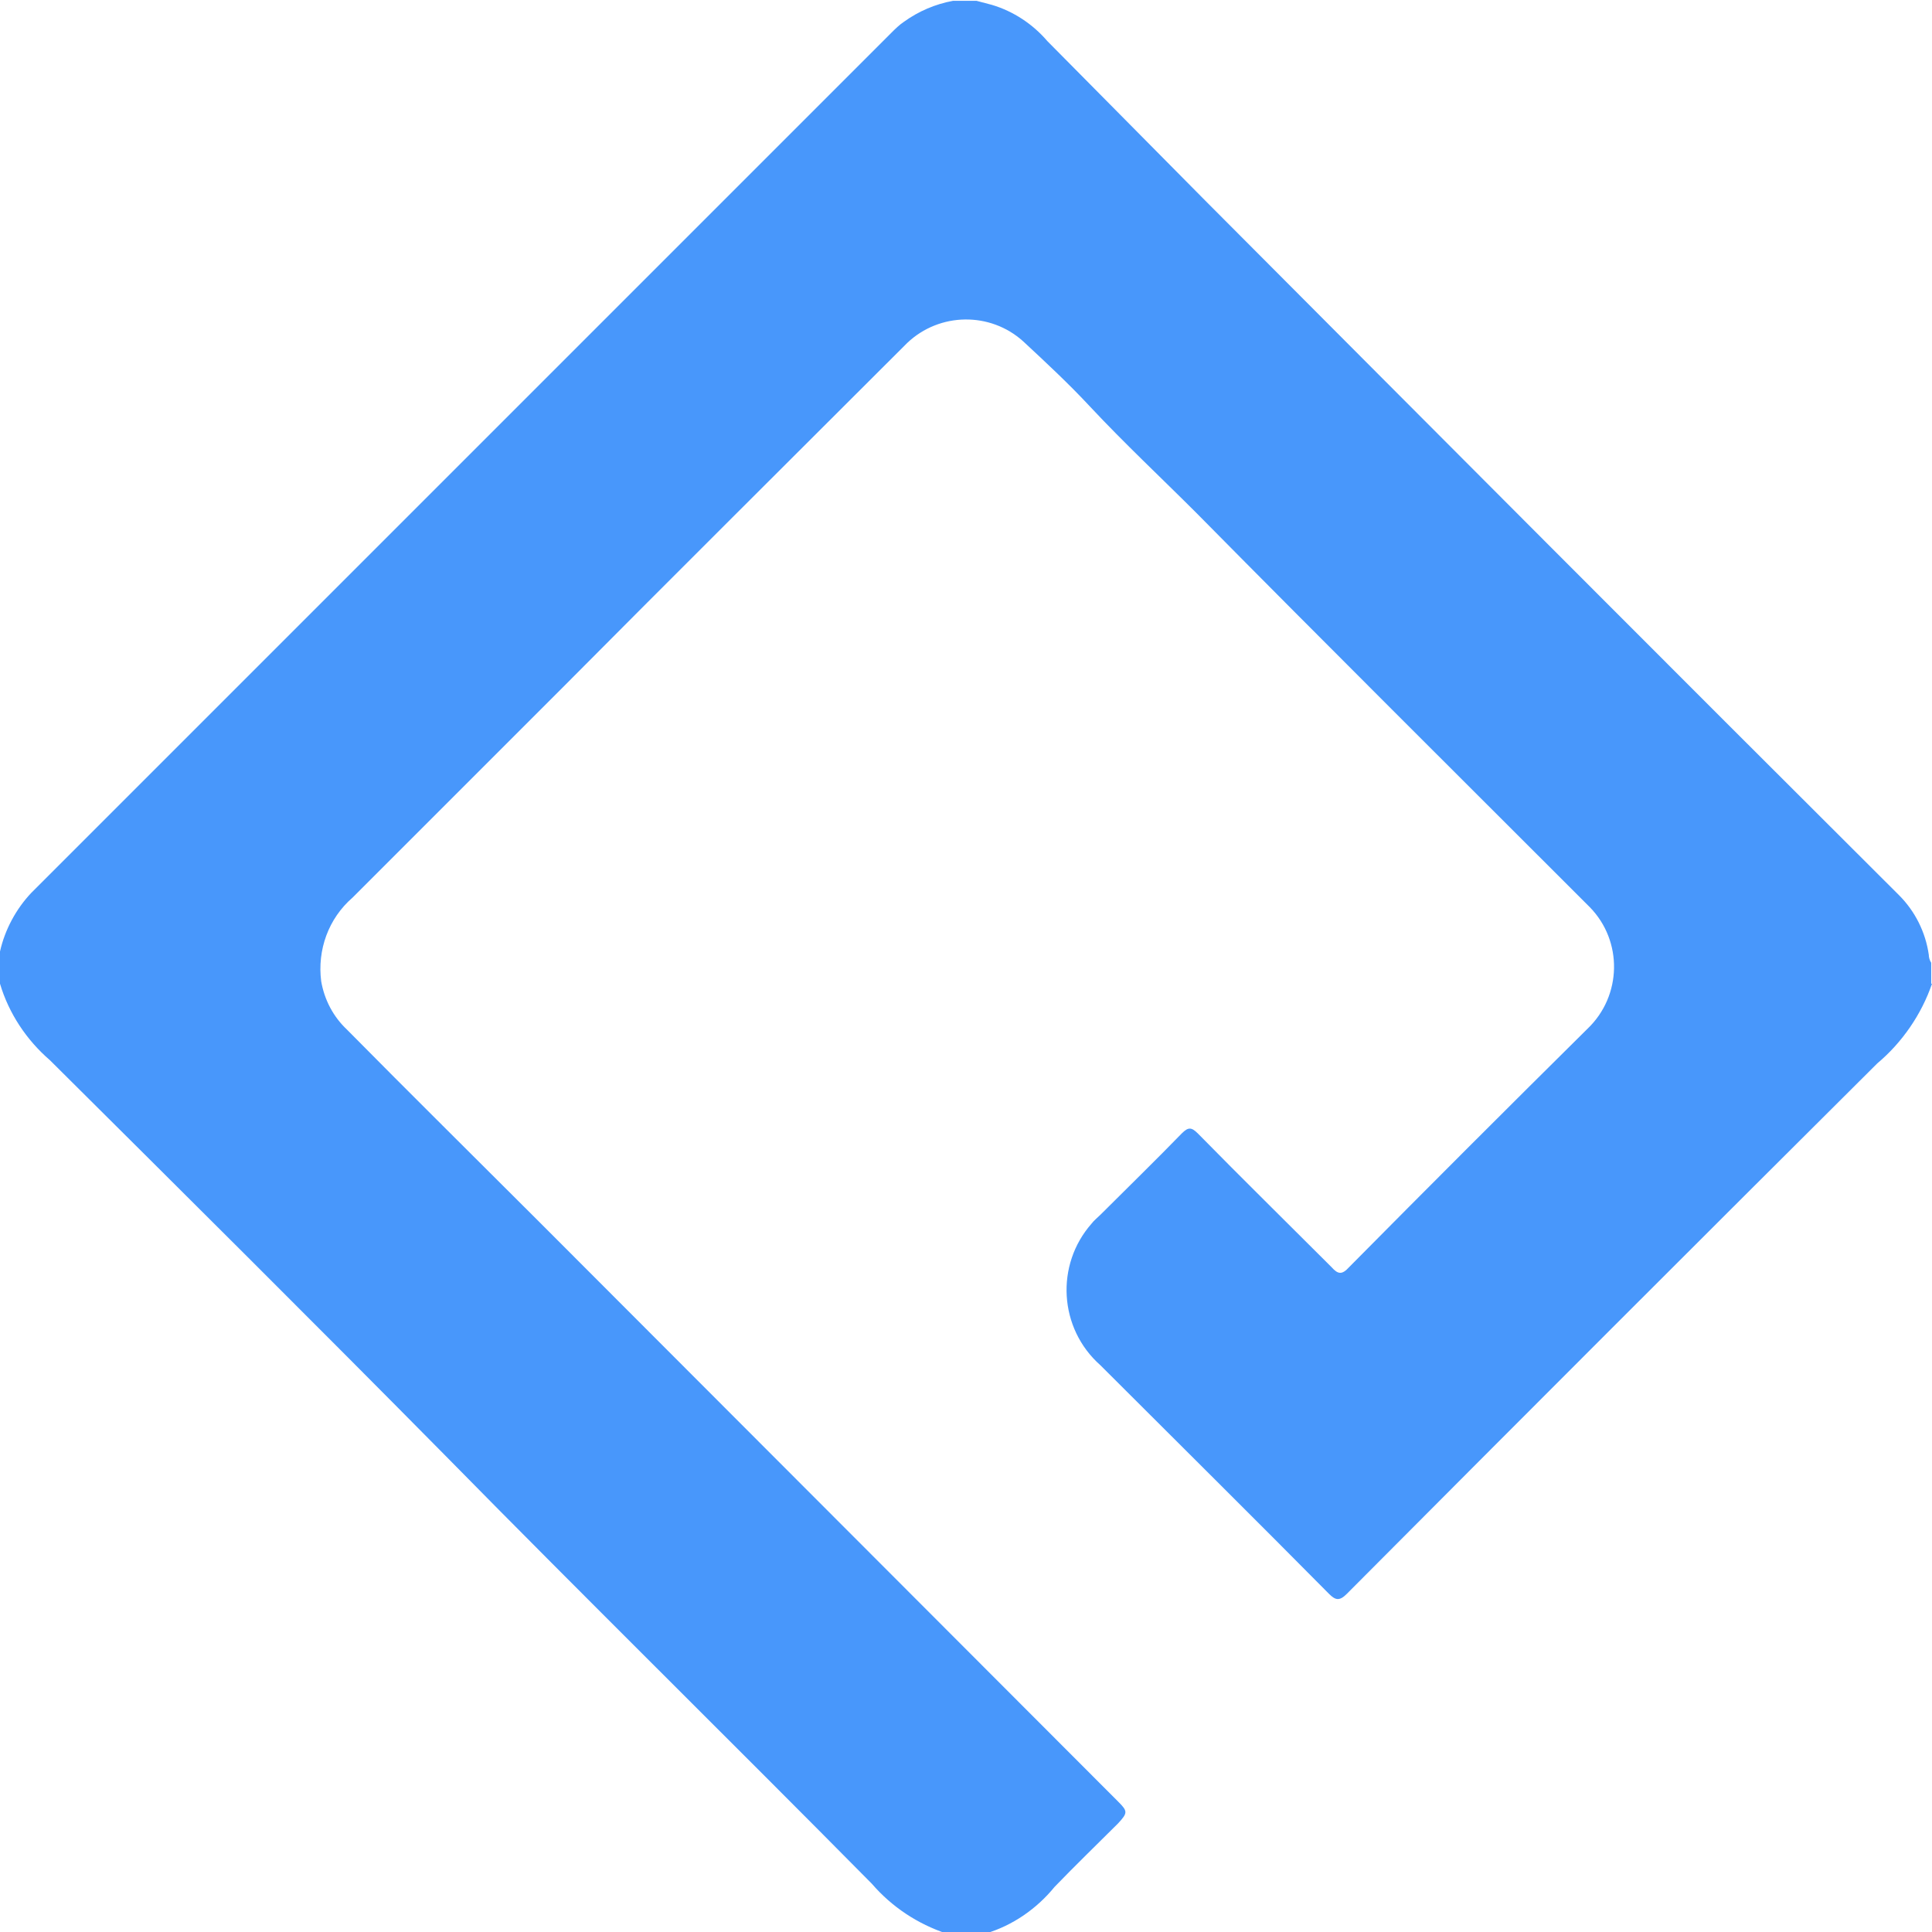 <?xml version="1.0" encoding="UTF-8"?>
<svg xmlns="http://www.w3.org/2000/svg" version="1.1" viewBox="0 0 24 24">
  <defs>
    <style>
      .cls-1 {
        fill: #4897fb;
      }
    </style>
  </defs>
  <!-- Generator: Adobe Illustrator 28.7.1, SVG Export Plug-In . SVG Version: 1.2.0 Build 142)  -->
  <g>
    <g id="Layer_1">
      <path id="Path_41" class="cls-1" d="M24,12.22c-.13.38-.37.73-.68.99-2.2,2.19-4.4,4.39-6.59,6.59-.09.09-.14.08-.22,0-.94-.95-1.89-1.89-2.84-2.84-.52-.46-.56-1.25-.11-1.76.03-.04.07-.07.11-.11.34-.34.68-.67,1.01-1.01.08-.08.12-.08.2,0,.55.56,1.11,1.11,1.66,1.66.08.09.13.1.22,0,.98-.99,1.97-1.98,2.96-2.96.43-.41.44-1.09.03-1.51-.01-.01-.03-.03-.04-.04-1.62-1.62-3.24-3.23-4.85-4.86-.44-.44-.89-.86-1.32-1.32-.26-.28-.55-.55-.83-.81-.41-.37-1.04-.36-1.44.02-1.43,1.43-2.87,2.86-4.3,4.3-.86.86-1.73,1.73-2.59,2.59-.3.26-.44.65-.39,1.04.04.23.15.44.32.6.79.8,1.59,1.59,2.39,2.39l7.19,7.2c.12.12.12.14,0,.27-.26.26-.53.52-.79.79-.22.27-.52.48-.86.58h-.48c-.36-.12-.68-.33-.93-.62-1.76-1.78-3.54-3.53-5.29-5.31-1.63-1.65-3.27-3.28-4.92-4.92C.33,12.92.11,12.59,0,12.22v-.4c.06-.27.2-.53.39-.73L11.07.41c.05-.05.1-.1.16-.14.18-.13.39-.22.61-.26h.29l.19.05c.27.08.51.24.69.45l1.96,1.98c2.87,2.88,5.74,5.76,8.62,8.63.2.2.33.46.37.74,0,.03.01.07.03.1v.26Z"/>
    </g>
  </g>
</svg>